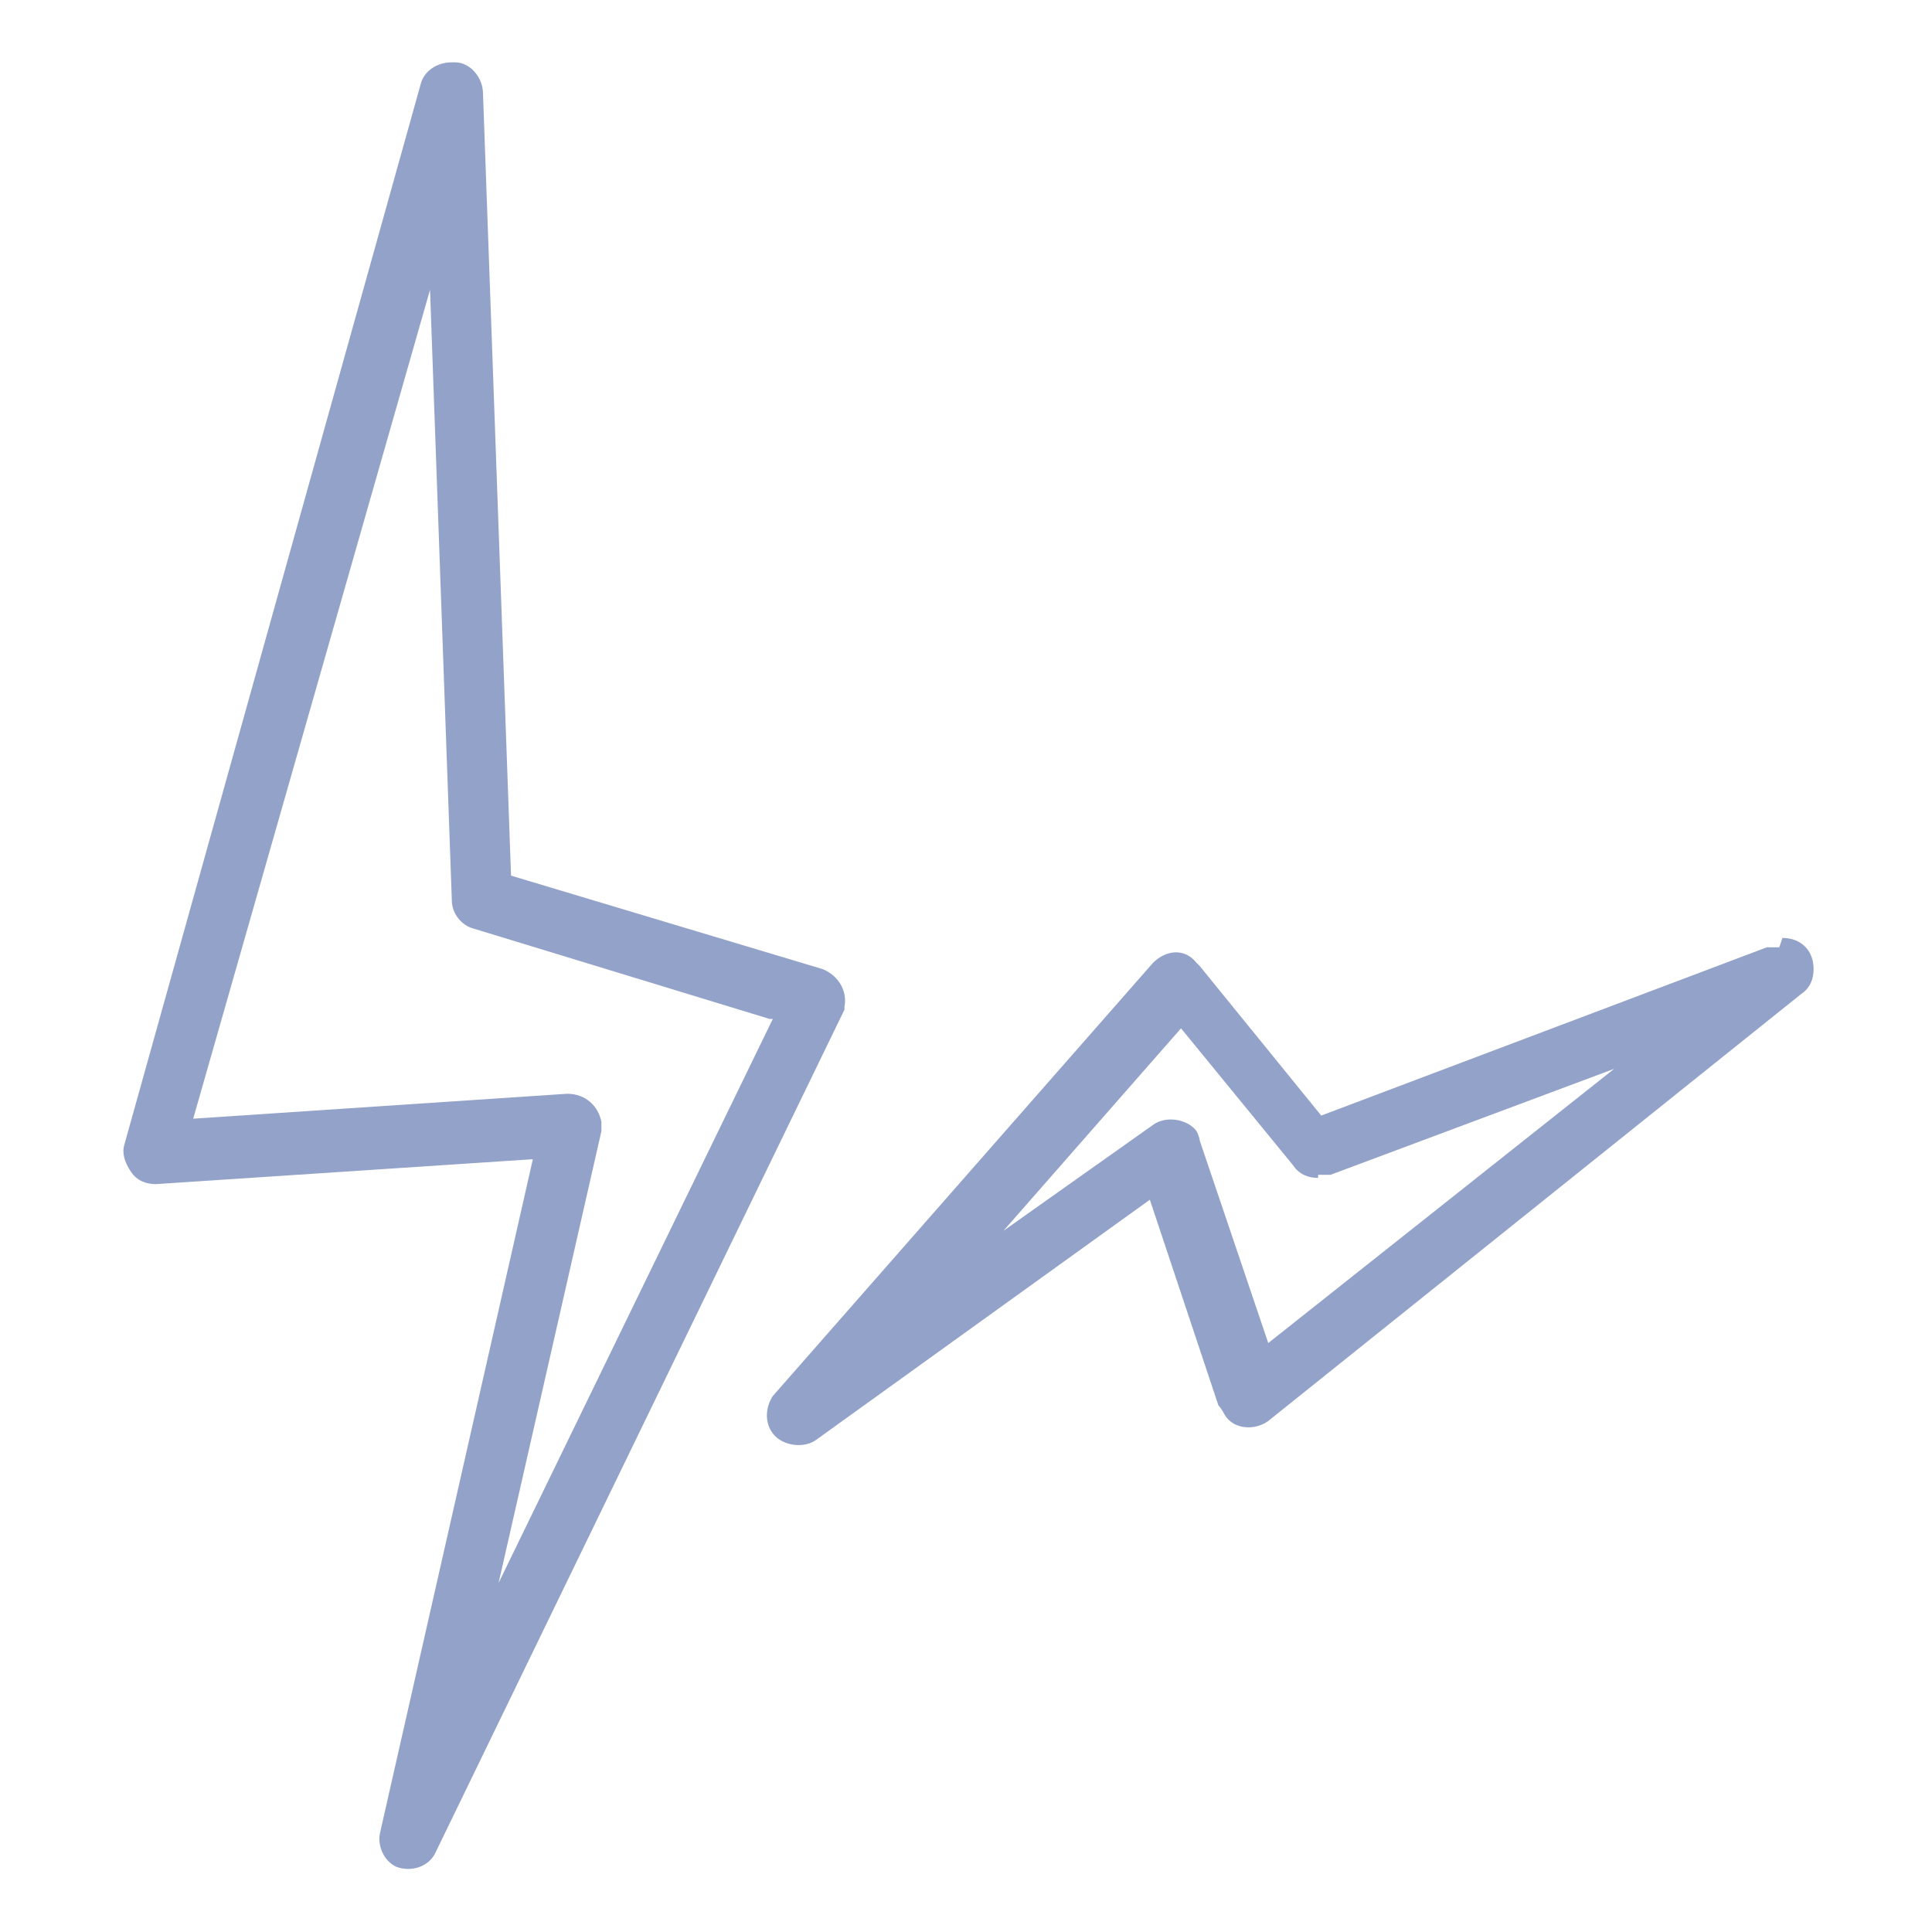 <?xml version="1.0" encoding="UTF-8"?>
<svg id="_レイヤー_1" data-name="レイヤー_1" xmlns="http://www.w3.org/2000/svg" width="62" height="62" version="1.1" viewBox="0 0 62 62">
  <!-- Generator: Adobe Illustrator 29.4.0, SVG Export Plug-In . SVG Version: 2.1.0 Build 152)  -->
  <defs>
    <style>
      .st0 {
        fill: #93a2c9;
      }
    </style>
  </defs>
  <g id="_グループ_5017" data-name="グループ_5017">
    <path id="_パス_426" data-name="パス_426" class="st0" d="M57.2,30.1c.6,0,1,.4,1,1,0,.3-.1.6-.4.8l-17.1,13.7c-.4.3-1.1.3-1.4-.2,0,0-.1-.2-.2-.3l-2.2-6.6-10.7,7.7c-.4.3-1.1.2-1.4-.2-.3-.4-.2-.9,0-1.2l12.2-13.9c.4-.4,1-.5,1.4,0,0,0,0,0,.1.1l3.9,4.8,14.3-5.4c.1,0,.2,0,.4,0ZM42.3,37.8c-.3,0-.6-.1-.8-.4l-3.6-4.4-5.7,6.5,4.8-3.4c.4-.3,1.1-.2,1.4.2,0,0,.1.2.1.3l2.2,6.5,11.1-8.8-9.1,3.4c-.1,0-.2,0-.4,0Z"/>
    <path id="_パス_427" data-name="パス_427" class="st0" d="M14.5,2s0,0,.1,0c.5,0,.9.5.9,1l.9,25.1,10,3c.5.2.8.7.7,1.2,0,0,0,0,0,.1l-13.1,27c-.2.5-.8.7-1.3.5-.4-.2-.6-.7-.5-1.1l4.9-21.6-12.1.8c-.3,0-.6-.1-.8-.4-.2-.3-.3-.6-.2-.9L13.5,2.7c.1-.4.5-.7,1-.7ZM24.7,32.7l-9.5-2.9c-.4-.1-.7-.5-.7-.9l-.7-19.6-7.6,26.6,12-.8c.6,0,1,.4,1.1.9,0,0,0,.2,0,.3l-3.3,14.5,8.8-18.1Z"/>
  </g>
</svg>